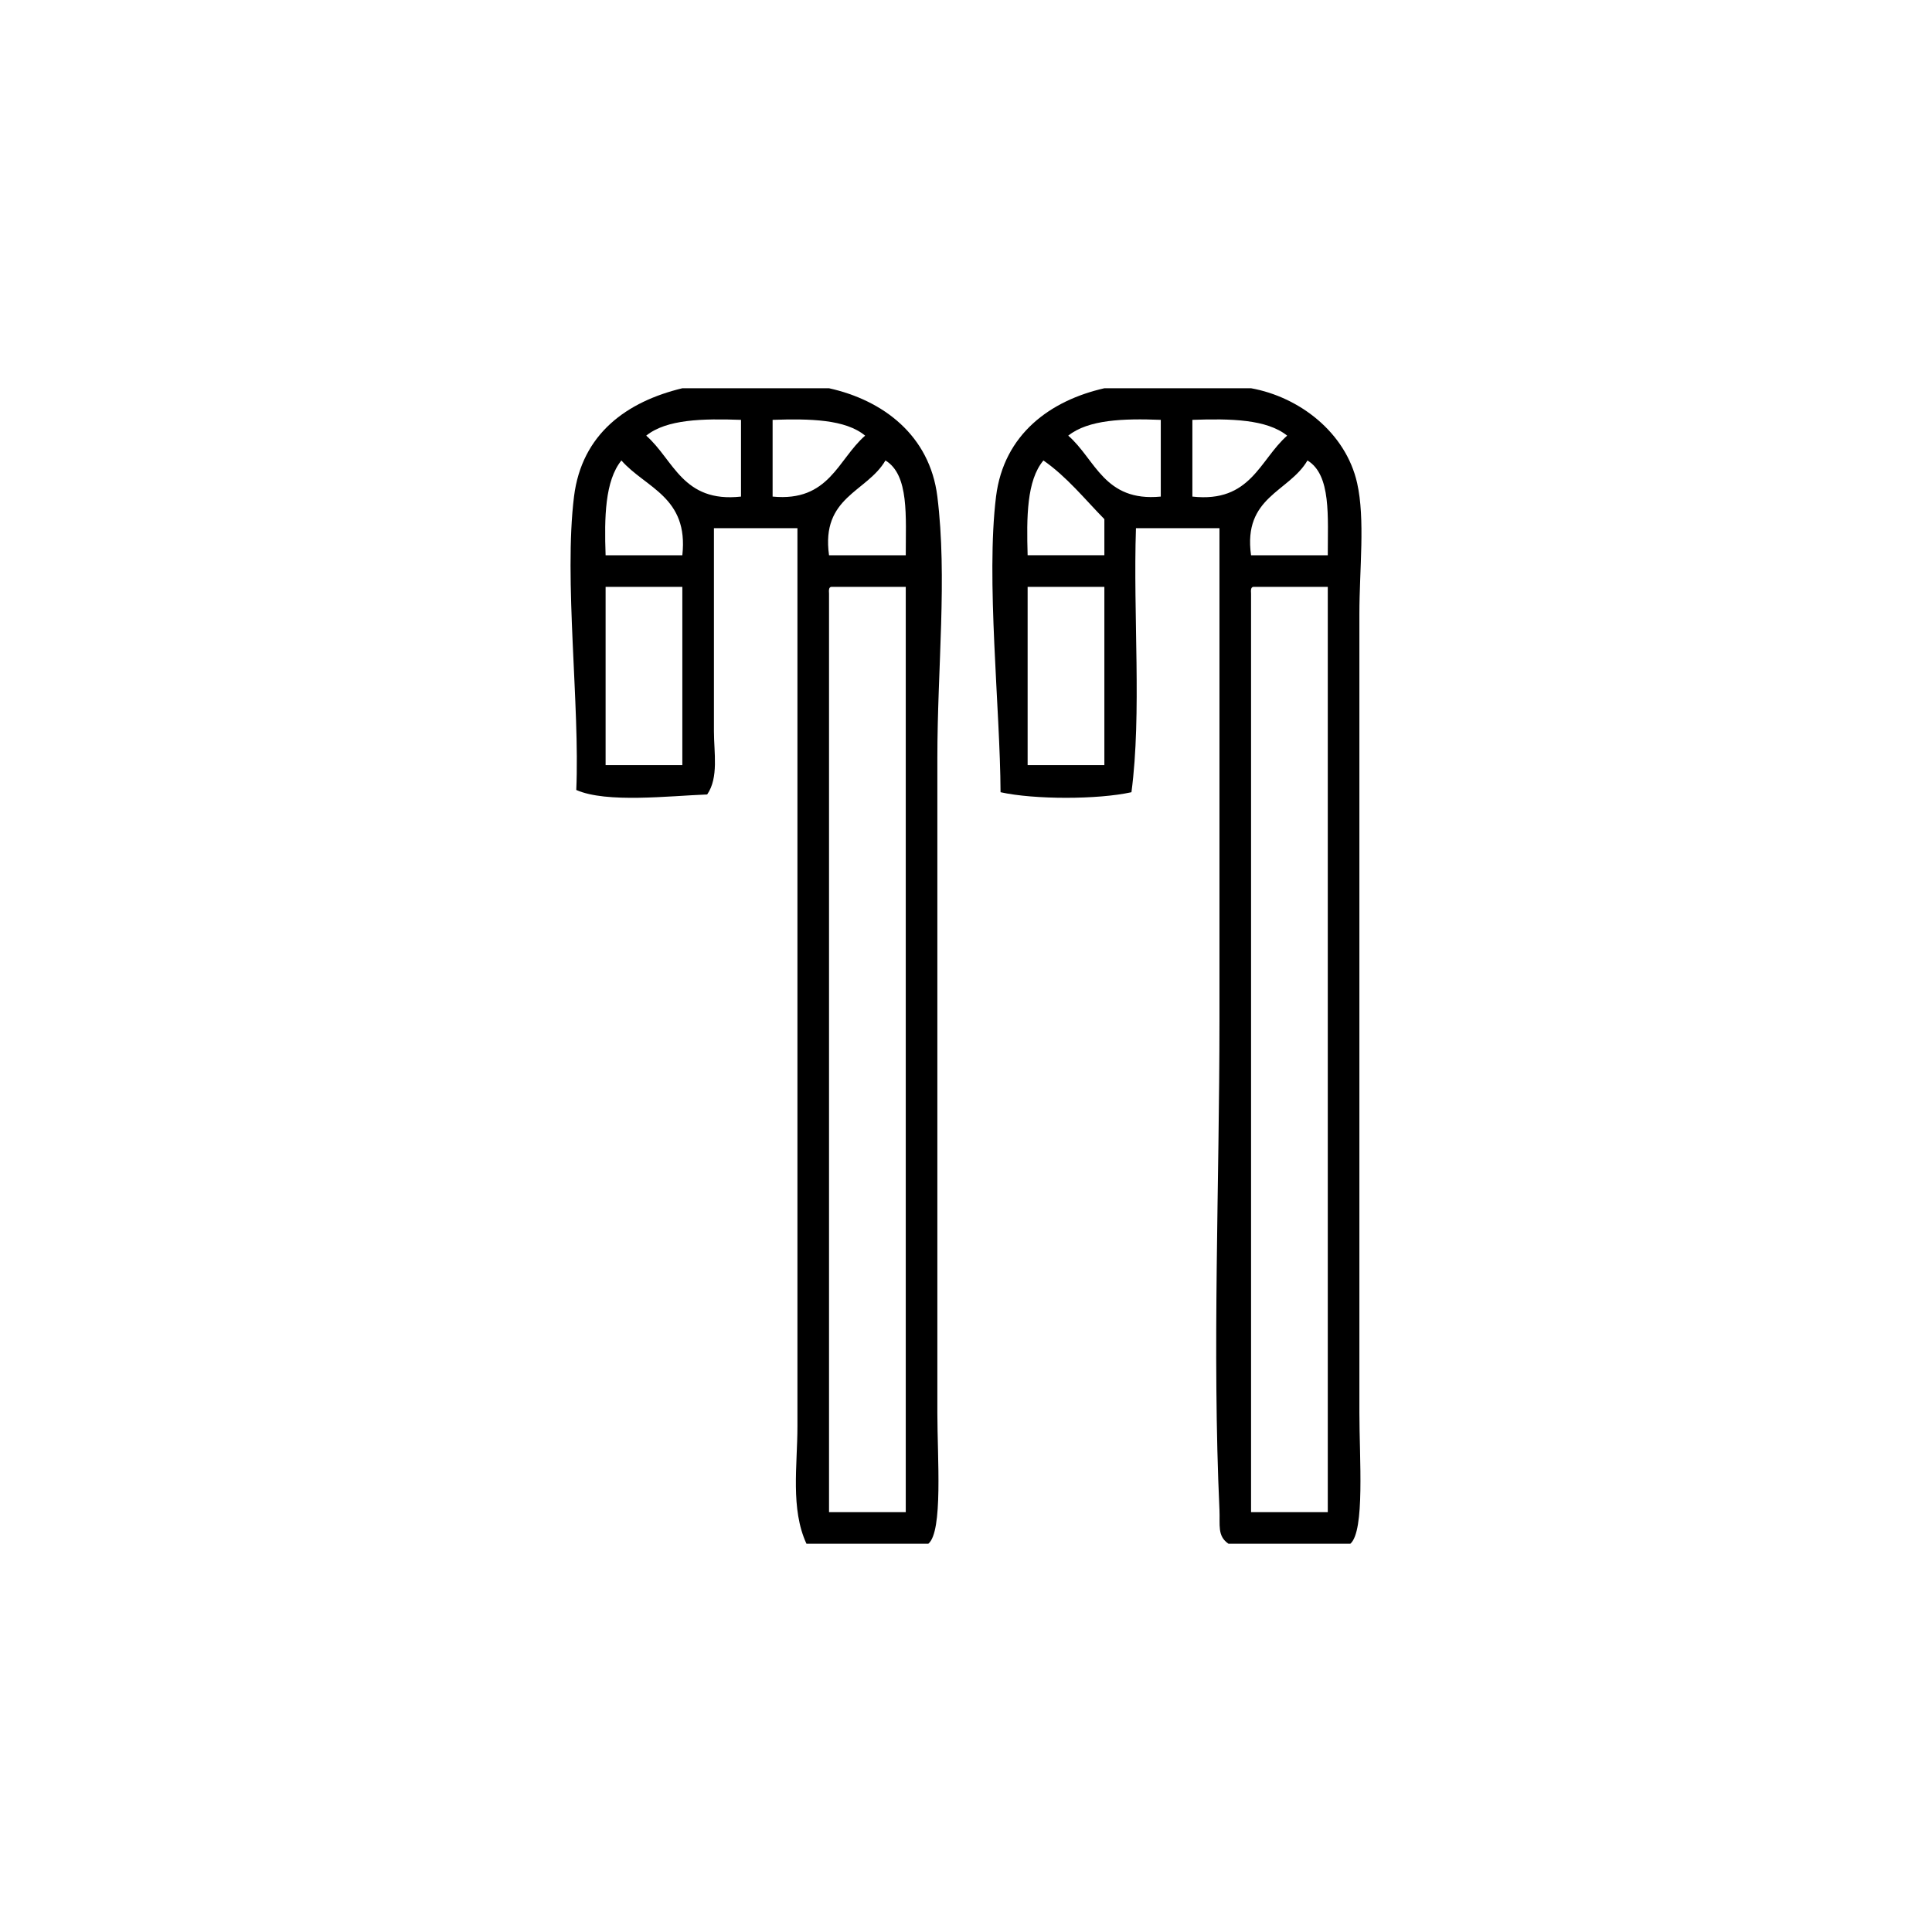 <?xml version="1.0" encoding="utf-8"?>
<!-- Generator: Adobe Illustrator 15.1.0, SVG Export Plug-In . SVG Version: 6.00 Build 0)  -->
<!DOCTYPE svg PUBLIC "-//W3C//DTD SVG 1.1//EN" "http://www.w3.org/Graphics/SVG/1.1/DTD/svg11.dtd">
<svg version="1.1" id="Layer_1" xmlns="http://www.w3.org/2000/svg" xmlns:xlink="http://www.w3.org/1999/xlink" x="0px" y="0px"
	 width="500px" height="500px" viewBox="0 0 500 500" enable-background="new 0 0 500 500" xml:space="preserve">
<g>
	<path fill-rule="evenodd" clip-rule="evenodd" d="M176.588,100.479c12.655,0,25.31,0,37.965,0
		c13.957,3.088,26.067,12.16,28.034,28.035c2.607,21.024,0,44.208,0,67.751c0,55.368,0,112.034,0,169.379
		c0,11.645,1.496,30.709-2.336,33.876c-10.513,0-21.026,0-31.54,0c-4.175-9.044-2.336-20.246-2.336-30.371
		c0-77.292,0-156.165,0-232.458c-7.203,0-14.406,0-21.61,0c0,16.91,0,36.038,0,52.565c0,5.532,1.267,11.981-1.752,16.354
		c-9.722,0.352-26.039,2.306-33.875-1.168c0.961-21.848-3.247-54.445-0.584-75.929C150.572,112.225,162.278,103.921,176.588,100.479
		z M167.242,112.744c7.145,6.289,9.43,17.437,24.53,15.771c0-6.62,0-13.239,0-19.858
		C181.892,108.315,172.526,108.489,167.242,112.744z M199.95,128.515c14.659,1.42,16.87-9.608,23.946-15.771
		c-5.104-4.241-14.284-4.405-23.946-4.088C199.95,115.275,199.95,121.895,199.95,128.515z M156.729,143.7c6.62,0,13.238,0,19.858,0
		c1.667-15.101-9.481-17.386-15.77-24.531C156.562,124.454,156.387,133.819,156.729,143.7z M229.154,119.169
		c-4.811,8.233-16.728,9.361-14.601,24.531c6.619,0,13.238,0,19.858,0C234.389,133.792,235.341,122.911,229.154,119.169z
		 M156.729,151.877c0,15.38,0,30.761,0,46.142c6.62,0,13.238,0,19.858,0c0-15.381,0-30.762,0-46.142
		C169.968,151.877,163.349,151.877,156.729,151.877z M214.552,153.629c0,79.239,0,158.476,0,237.715c6.619,0,13.238,0,19.858,0
		c0-79.821,0-159.646,0-239.467c-6.426,0-12.85,0-19.275,0C214.455,151.976,214.502,152.801,214.552,153.629z"/>
	<path fill-rule="evenodd" clip-rule="evenodd" d="M285.809,100.479c12.654,0,25.309,0,37.963,0
		c12.436,2.233,24.484,11.386,27.451,24.53c2.121,9.397,0.585,22.307,0.585,33.876c0,68.41,0,136.757,0,206.759
		c0,11.805,1.458,30.556-2.337,33.876c-10.513,0-21.025,0-31.54,0c-2.954-2.012-2.155-4.821-2.336-8.761
		c-1.89-41.295,0-84.069,0-126.743c0-42.611,0-85.449,0-127.325c-7.203,0-14.407,0-21.61,0c-0.763,22.406,1.534,47.871-1.168,68.336
		c-8.704,1.926-25.173,1.926-33.876,0c-0.103-21.724-3.817-55.148-1.168-76.513C259.78,112.318,271.898,103.629,285.809,100.479z
		 M276.462,112.744c7.077,6.162,9.288,17.19,23.947,15.771c0-6.62,0-13.239,0-19.858
		C290.685,108.277,281.667,108.604,276.462,112.744z M308.586,128.515c15.1,1.666,17.386-9.481,24.531-15.771
		c-5.284-4.255-14.65-4.429-24.531-4.088C308.586,115.275,308.586,121.895,308.586,128.515z M285.809,134.355
		c-5.109-5.21-9.689-10.949-15.771-15.187c-4.355,5.186-4.368,14.712-4.089,24.531c6.62,0,13.239,0,19.859,0
		C285.809,140.585,285.809,137.47,285.809,134.355z M338.373,119.169c-4.812,8.233-16.727,9.361-14.602,24.531
		c6.619,0,13.239,0,19.858,0C343.609,133.792,344.561,122.911,338.373,119.169z M265.949,151.877c0,15.38,0,30.761,0,46.142
		c6.62,0,13.239,0,19.859,0c0-15.381,0-30.762,0-46.142C279.189,151.877,272.57,151.877,265.949,151.877z M323.772,153.629
		c0,79.239,0,158.476,0,237.715c6.619,0,13.239,0,19.858,0c0-79.821,0-159.646,0-239.467c-6.425,0-12.85,0-19.274,0
		C323.676,151.976,323.721,152.801,323.772,153.629z"/>
</g>
</svg>
